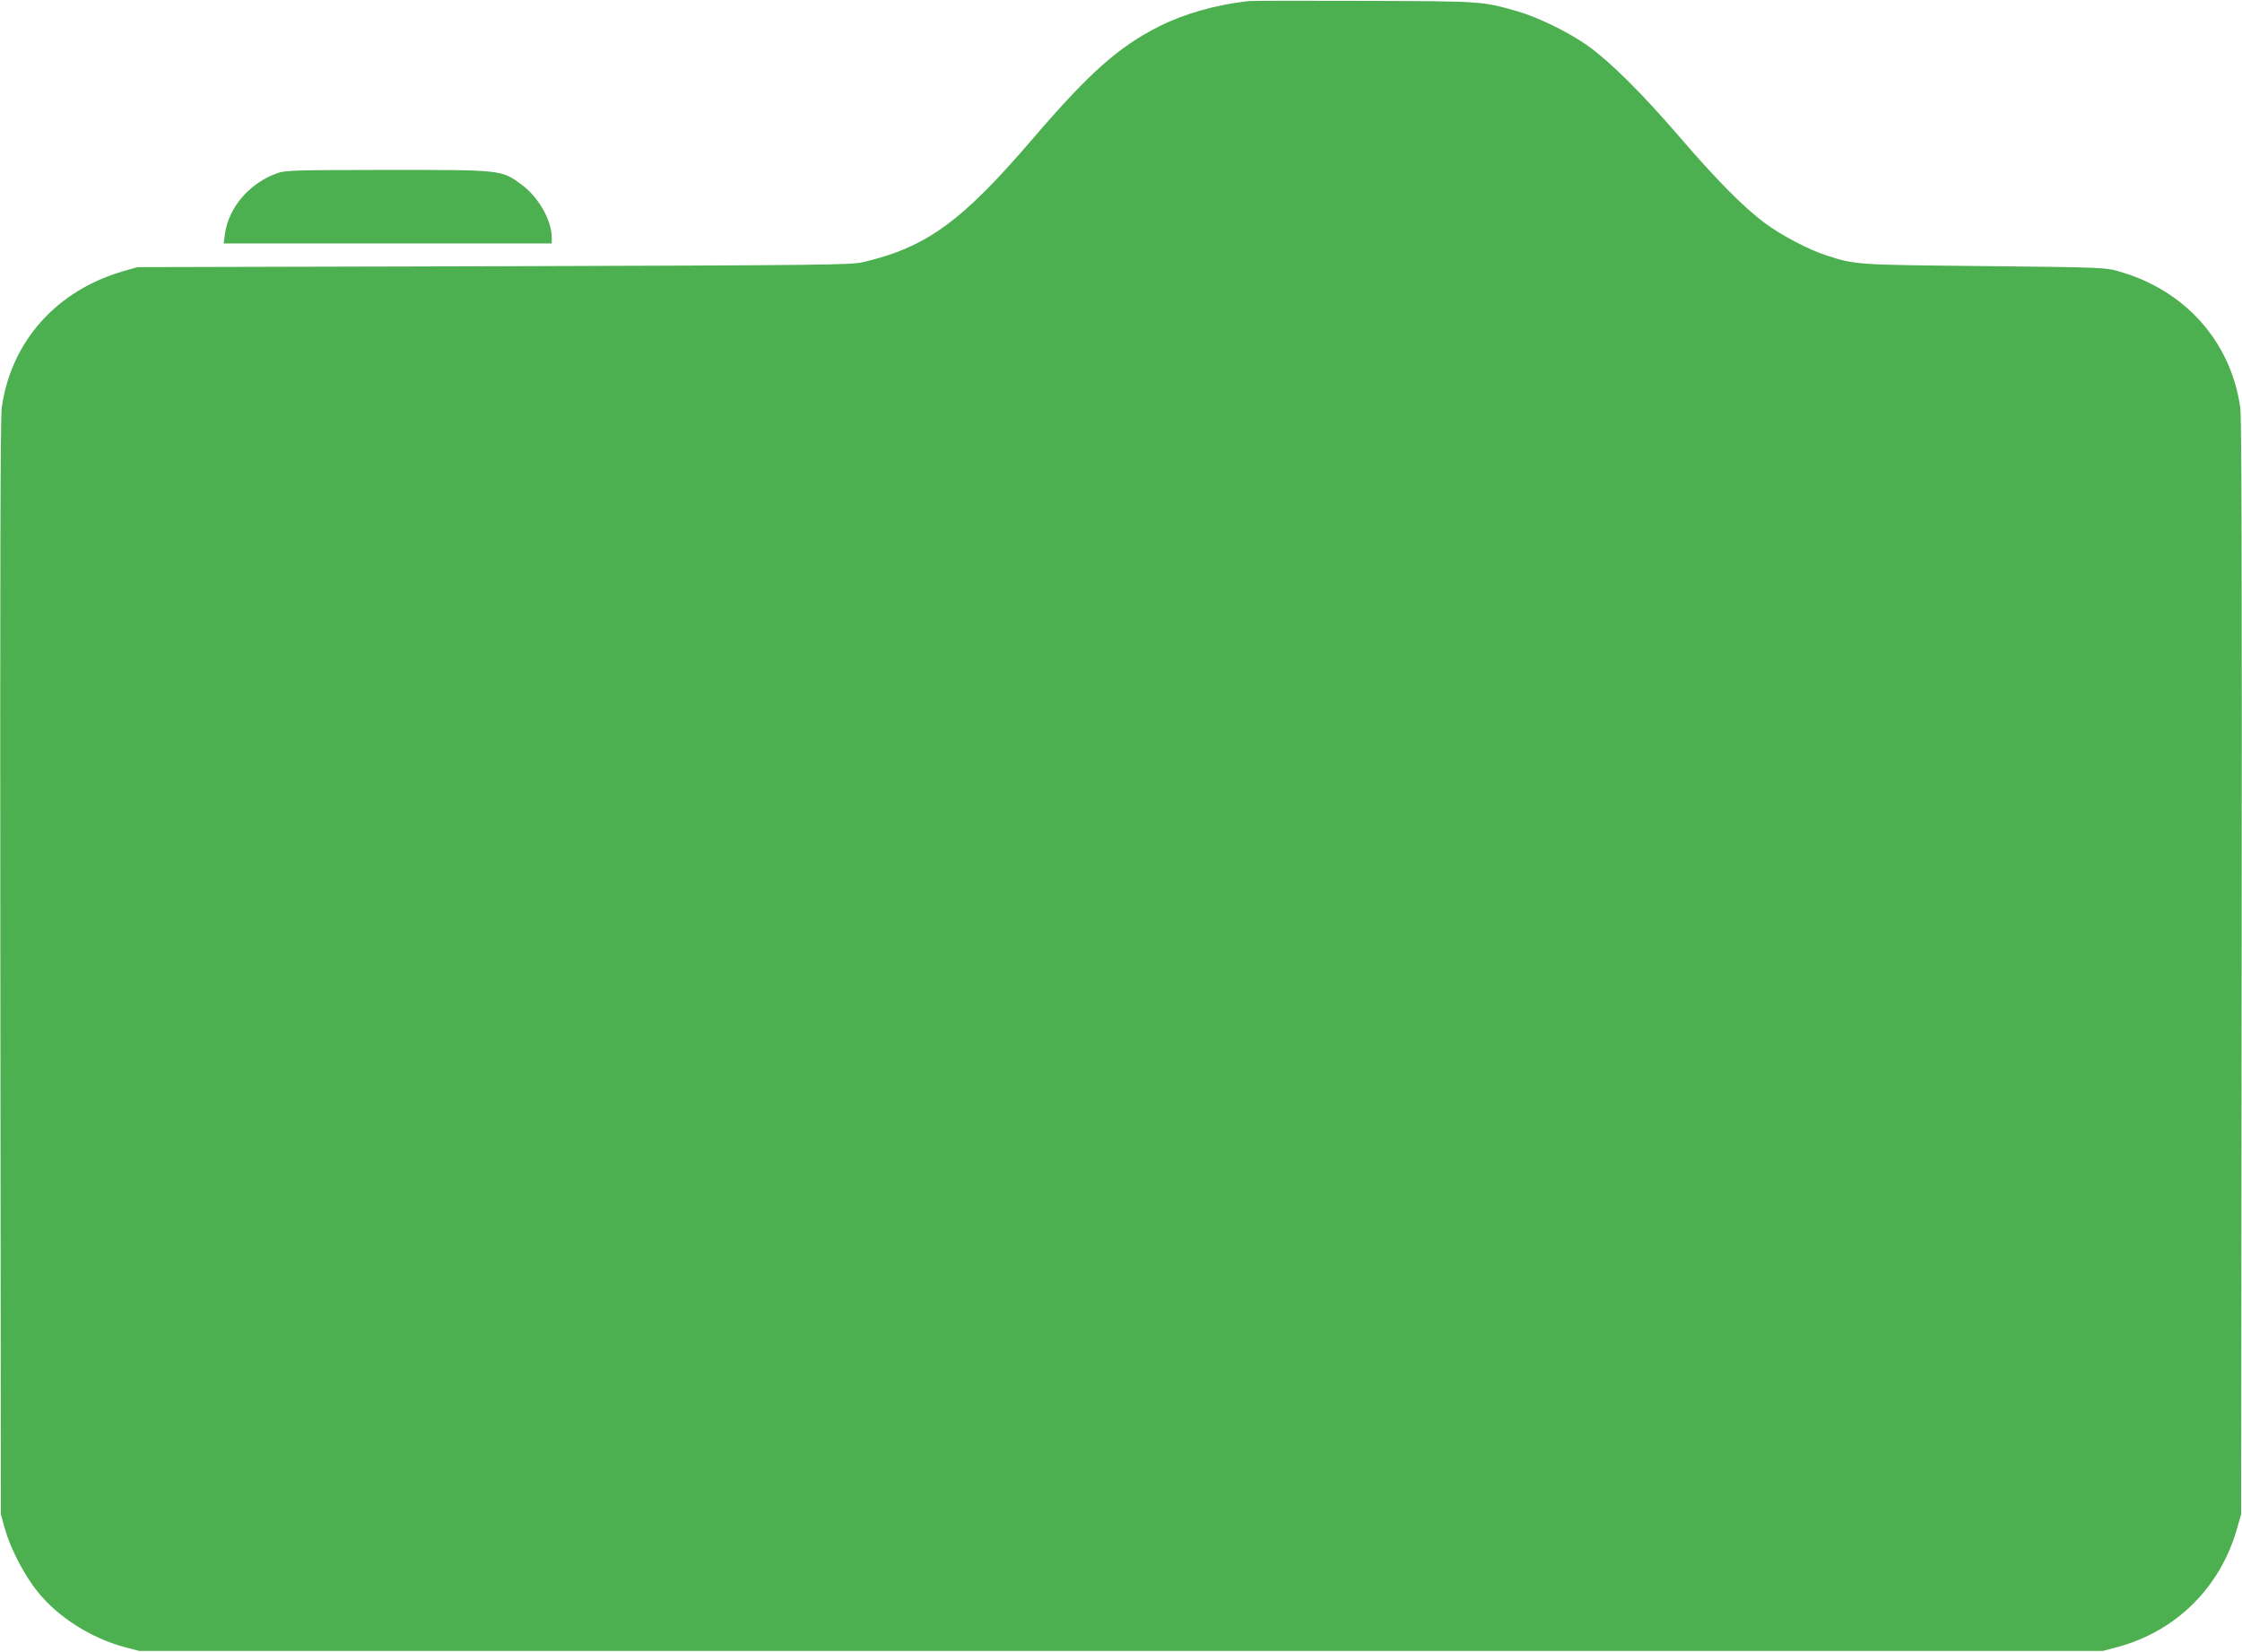 <?xml version="1.0" standalone="no"?>
<!DOCTYPE svg PUBLIC "-//W3C//DTD SVG 20010904//EN"
 "http://www.w3.org/TR/2001/REC-SVG-20010904/DTD/svg10.dtd">
<svg version="1.0" xmlns="http://www.w3.org/2000/svg"
 width="1280pt" height="943pt" viewBox="0 0 1280 943"
 preserveAspectRatio="xMidYMid meet">
<g transform="translate(0,943) scale(0.1,-0.1)"
fill="#4caf50" stroke="none">
<path d="M7130 9424 c-187 -21 -365 -71 -511 -144 -233 -117 -401 -267 -721
-640 -407 -475 -606 -620 -968 -706 -70 -17 -204 -18 -2110 -24 l-2035 -5 -77
-22 c-383 -109 -644 -400 -698 -779 -8 -57 -10 -937 -8 -3199 l3 -3120 22 -80
c32 -114 111 -267 188 -362 116 -145 304 -264 496 -316 l84 -22 5605 0 5605 0
83 22 c336 90 589 341 684 678 l23 80 3 3120 c2 2262 0 3142 -8 3199 -54 378
-318 673 -698 778 -74 21 -103 22 -762 29 -731 7 -736 7 -900 60 -106 34 -259
115 -355 186 -123 92 -277 248 -492 498 -209 243 -391 423 -518 514 -111 78
-281 161 -400 196 -202 58 -199 58 -875 60 -344 1 -641 1 -660 -1z"/>
<path d="M1585 8442 c-159 -55 -281 -197 -301 -349 l-7 -53 937 0 936 0 0 33
c0 99 -75 231 -171 302 -117 86 -109 85 -768 85 -520 -1 -581 -2 -626 -18z"/>
</g>
</svg>
